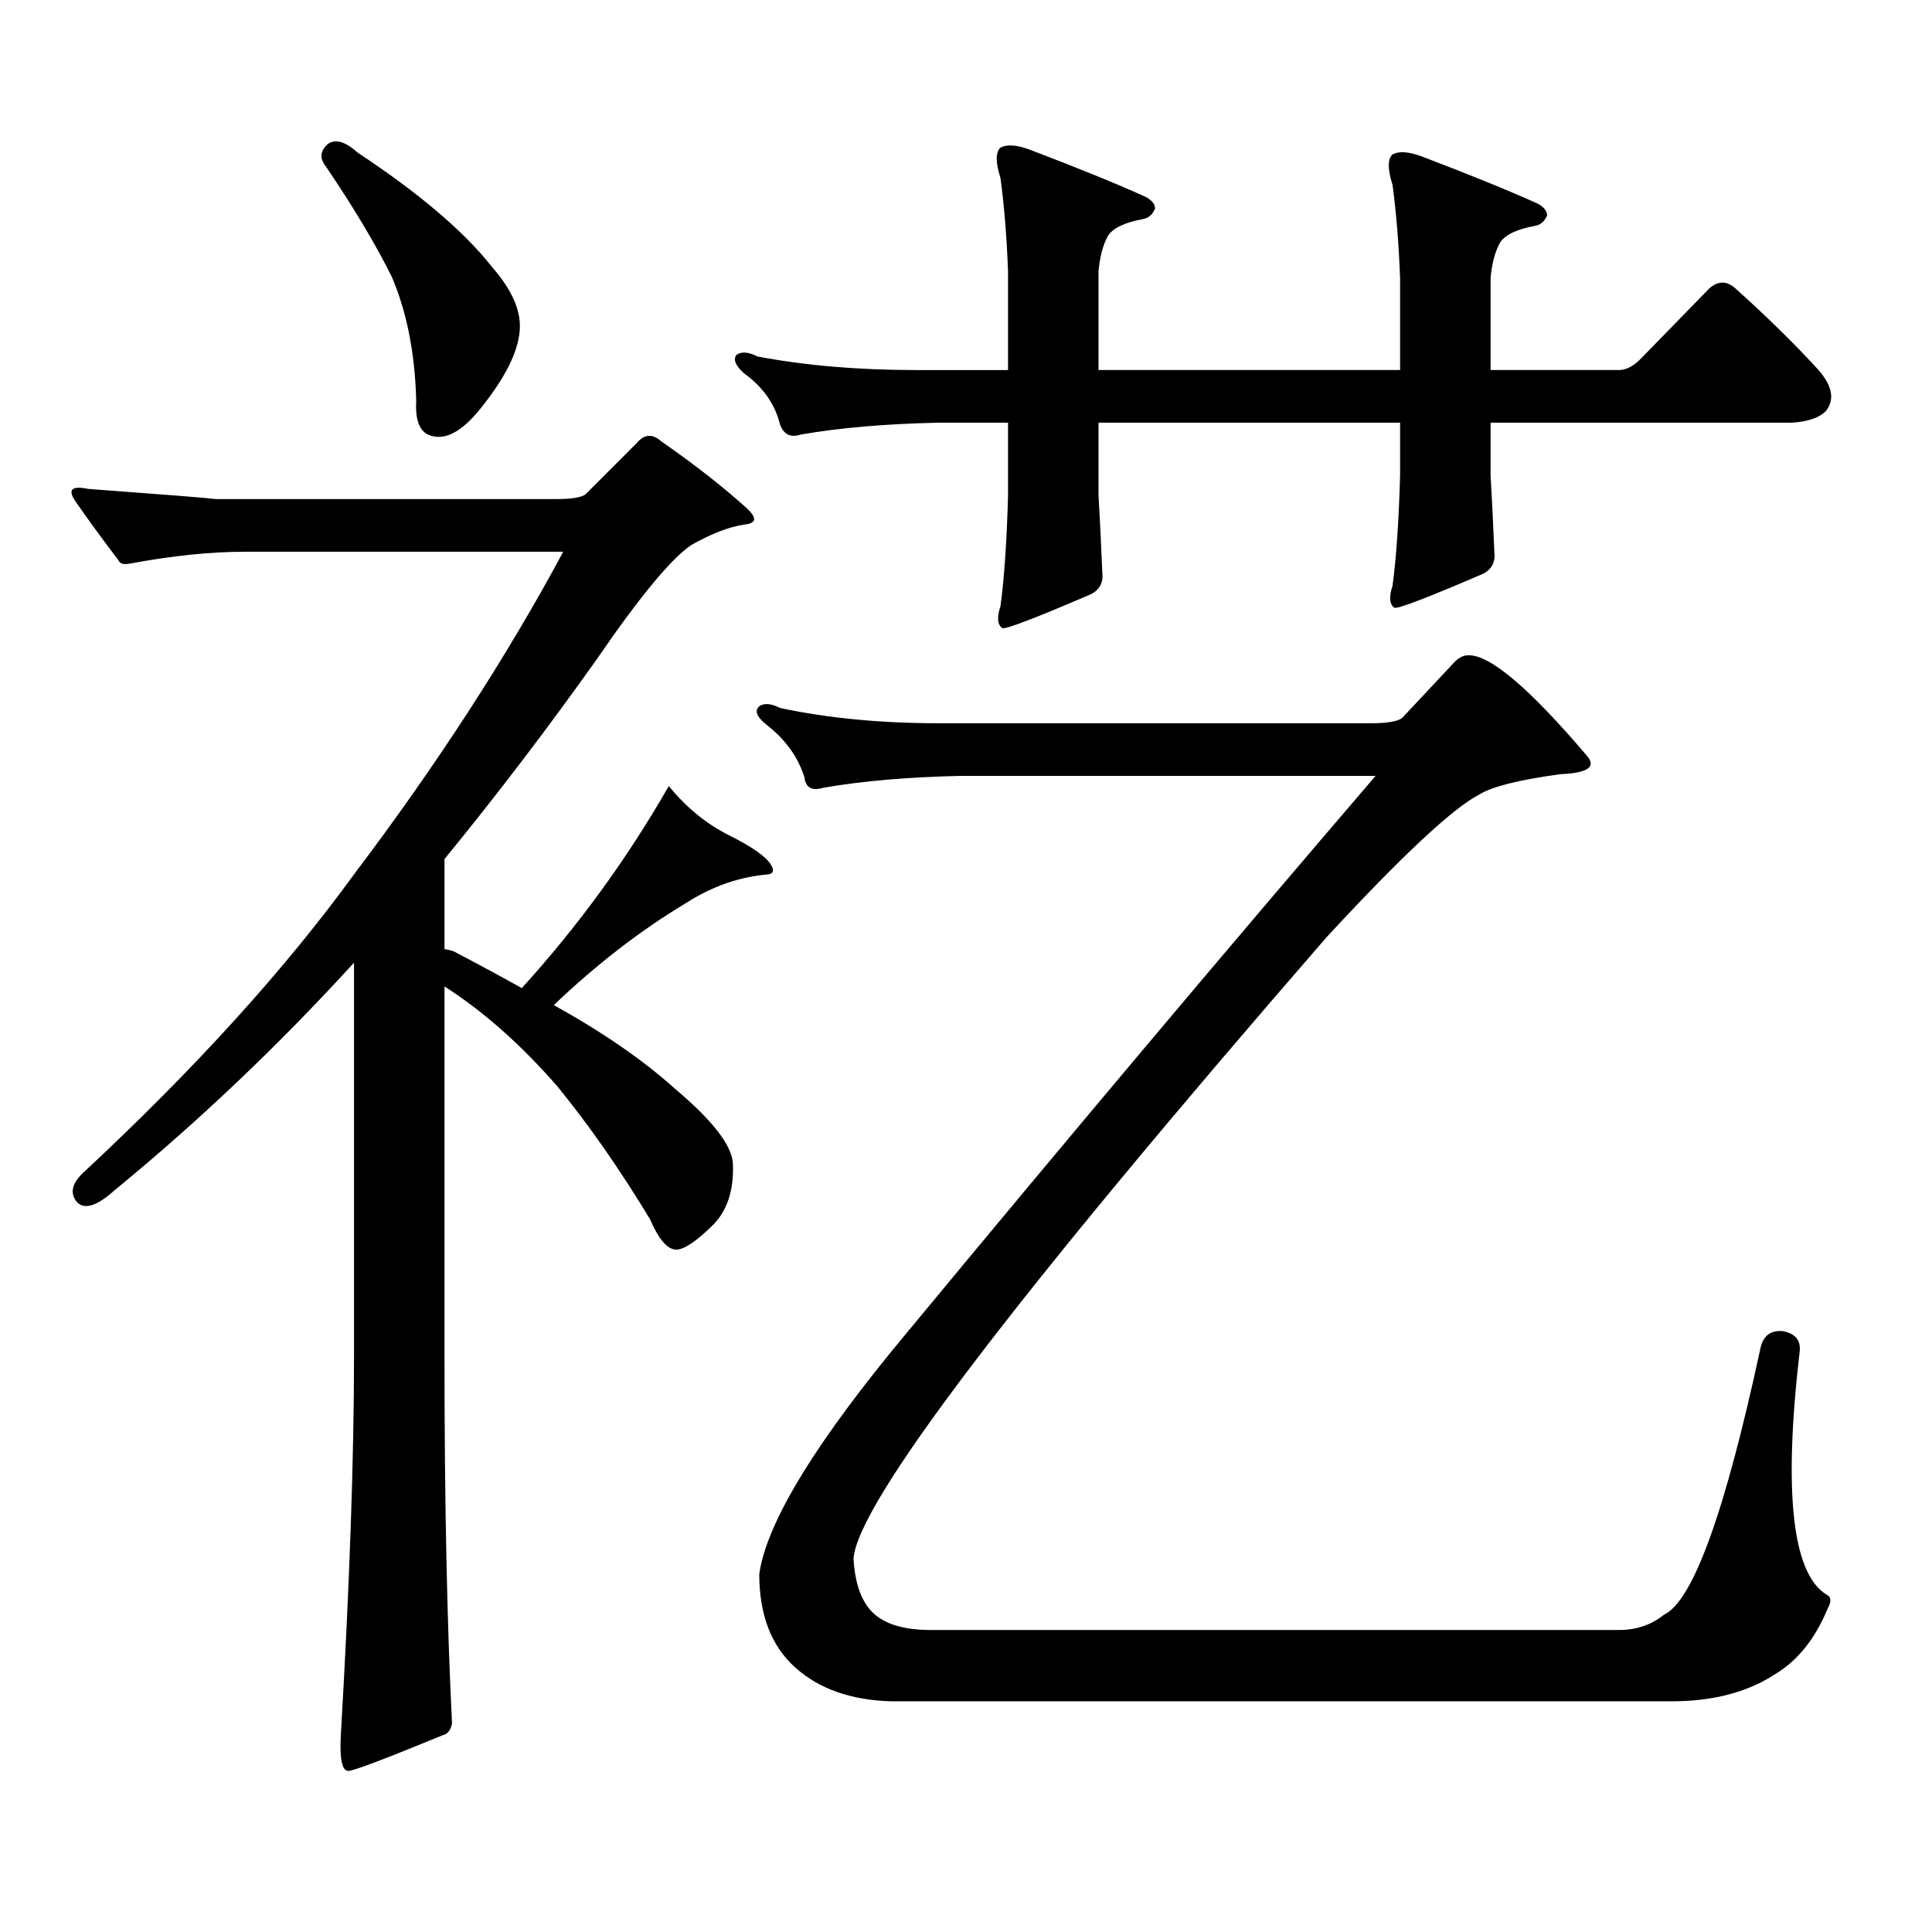 <?xml version="1.0" encoding="utf-8"?>
<!-- Generator: Adobe Illustrator 16.0.0, SVG Export Plug-In . SVG Version: 6.00 Build 0)  -->
<!DOCTYPE svg PUBLIC "-//W3C//DTD SVG 1.1//EN" "http://www.w3.org/Graphics/SVG/1.1/DTD/svg11.dtd">
<svg version="1.1" id="图层_1" xmlns="http://www.w3.org/2000/svg" xmlns:xlink="http://www.w3.org/1999/xlink" x="0px" y="0px"
	 width="1000px" height="1000px" viewBox="0 0 1000 1000" enable-background="new 0 0 1000 1000" xml:space="preserve">
<path d="M287.627,258.332c8.445,0,13.658-0.879,15.609-2.637l26.341-26.367c3.902-4.684,8.125-4.972,12.683-0.879
	c16.905,11.728,31.539,23.153,43.901,34.277c5.854,5.273,5.519,8.212-0.976,8.789c-7.805,1.181-16.92,4.696-27.316,10.547
	c-10.411,7.031-26.676,26.669-48.779,58.887c-25.365,35.746-51.706,70.313-79.022,103.711v46.582
	c3.247,0.59,5.198,1.181,5.854,1.758c12.348,6.454,23.734,12.606,34.146,18.457c29.268-32.218,54.633-67.086,76.096-104.59
	c9.101,11.137,19.512,19.638,31.219,25.488c11.707,5.863,18.856,10.849,21.463,14.941c1.951,2.938,1.616,4.696-0.976,5.273
	c-14.969,1.181-29.268,6.152-42.926,14.941c-23.414,14.063-46.188,31.641-68.291,52.734c25.365,14.063,46.173,28.427,62.438,43.066
	c19.512,16.41,29.588,29.306,30.243,38.672c0.641,14.063-2.927,24.911-10.731,32.52c-8.46,8.212-14.634,12.305-18.536,12.305
	c-4.558,0-9.115-5.273-13.658-15.82c-15.609-25.777-31.554-48.629-47.804-68.555c-18.871-21.671-38.383-38.961-58.535-51.855
	v190.723c0,75.586,1.296,139.155,3.902,190.723c-0.655,3.516-2.286,5.562-4.878,6.152c-29.923,12.305-46.188,18.457-48.779,18.457
	c-3.262,0-4.558-6.152-3.902-18.457c4.543-77.935,6.829-143.551,6.829-196.875V498.273c-39.023,42.777-80.333,82.04-123.899,117.773
	c-9.115,8.212-15.609,10.258-19.512,6.152c-3.902-4.684-2.606-9.957,3.902-15.82c57.225-53.312,103.732-104.59,139.509-153.809
	c42.926-56.827,79.022-112.5,108.29-166.992H126.655c-17.561,0-37.407,2.06-59.511,6.152c-3.262,0.59-5.213,0-5.854-1.758
	c-8.46-11.124-15.944-21.383-22.438-30.762c-3.902-5.851-1.631-7.91,6.829-6.152c39.664,2.938,61.782,4.696,66.34,5.273H287.627z
	 M169.581,74.641c3.902-2.925,9.101-1.456,15.609,4.395c31.859,21.094,54.953,40.731,69.267,58.887
	c9.756,11.137,14.634,21.396,14.634,30.762c0,11.137-6.188,24.609-18.536,40.43c-9.756,12.895-18.536,18.457-26.341,16.699
	c-6.509-1.168-9.436-7.32-8.78-18.457c-0.655-24.609-4.878-45.992-12.683-64.16c-8.46-16.988-19.847-36.035-34.146-57.129
	C165.344,81.974,165.679,78.156,169.581,74.641z M771.518,246.027c0.641,10.547,1.296,23.73,1.951,39.551
	c0.641,5.273-1.311,9.091-5.854,11.426c-28.627,12.305-43.901,18.168-45.853,17.578c-2.606-1.758-2.927-5.563-0.976-11.426
	c1.951-14.64,3.247-33.688,3.902-57.129v-27.246H568.596v37.793c0.641,10.547,1.296,23.73,1.951,39.551
	c0.641,5.273-1.311,9.091-5.854,11.426c-28.627,12.305-43.901,18.168-45.853,17.578c-2.606-1.758-2.927-5.563-0.976-11.426
	c1.951-14.64,3.247-33.688,3.902-57.129v-37.793h-36.097c-27.316,0.59-51.065,2.637-71.218,6.152c-5.213,1.758-8.78,0-10.731-5.273
	c-2.606-10.547-8.78-19.336-18.536-26.367c-4.558-4.093-5.854-7.32-3.902-9.668c2.592-1.758,6.174-1.456,10.731,0.879
	c24.71,4.696,52.026,7.031,81.949,7.031h47.804v-50.977c-0.655-17.578-1.951-33.687-3.902-48.34c-2.606-8.199-2.606-13.472,0-15.82
	c3.247-1.758,8.125-1.456,14.634,0.879c24.71,9.379,44.877,17.578,60.486,24.609c3.247,1.758,4.878,3.817,4.878,6.152
	c-1.311,2.938-3.262,4.696-5.854,5.273c-9.756,1.758-15.944,4.696-18.536,8.789c-2.606,4.696-4.237,10.849-4.878,18.457v50.977
	h156.094v-47.461c-0.655-17.578-1.951-33.687-3.902-48.34c-2.606-8.199-2.606-13.472,0-15.82c3.247-1.758,8.125-1.456,14.634,0.879
	c24.71,9.379,44.877,17.578,60.486,24.609c3.247,1.758,4.878,3.817,4.878,6.152c-1.311,2.938-3.262,4.696-5.854,5.273
	c-9.756,1.758-15.944,4.696-18.536,8.789c-2.606,4.696-4.237,10.849-4.878,18.457v47.461h66.34c3.902,0,7.805-2.047,11.707-6.152
	l35.121-36.035c4.543-4.093,9.101-4.093,13.658,0c16.905,15.243,31.219,29.306,42.926,42.188c7.149,8.212,8.445,15.243,3.902,21.094
	c-3.262,3.516-9.115,5.575-17.561,6.152H771.518V246.027z M861.271,835.773c14.954-7.031,31.539-52.734,49.755-137.109
	c1.296-7.031,5.198-10.245,11.707-9.668c6.494,1.181,9.421,4.696,8.78,10.547c-8.46,72.646-3.902,114.546,13.658,125.684
	c2.592,1.167,2.927,3.516,0.976,7.031c-6.509,15.82-15.609,27.246-27.316,34.277c-14.313,9.365-32.194,14.063-53.657,14.063H461.281
	c-20.822-0.591-37.407-6.455-49.755-17.578c-12.362-11.138-18.536-27.246-18.536-48.34c3.902-26.958,29.588-68.844,77.071-125.684
	c83.9-101.363,164.539-197.164,241.945-287.402H497.378c-27.316,0.59-51.065,2.637-71.218,6.152c-5.854,1.758-9.115,0-9.756-5.273
	c-3.262-10.547-9.756-19.625-19.512-27.246c-5.213-4.093-6.509-7.32-3.902-9.668c2.592-1.758,6.174-1.456,10.731,0.879
	c24.71,5.273,52.026,7.91,81.949,7.91h224.385c7.805,0,13.003-0.879,15.609-2.637l26.341-28.125
	c2.592-2.926,5.198-4.395,7.805-4.395c11.052-0.577,31.539,16.699,61.462,51.855c5.198,5.863,0.641,9.091-13.658,9.668
	c-21.463,2.938-35.456,6.454-41.95,10.547c-13.658,7.031-39.999,31.641-79.022,73.828
	C525.335,670.841,443.721,778.054,441.77,806.77c0.641,11.123,3.247,19.624,7.805,25.488c5.854,7.607,16.585,11.426,32.194,11.426
	h356.089C846.958,843.684,854.763,841.047,861.271,835.773z"/>
</svg>
